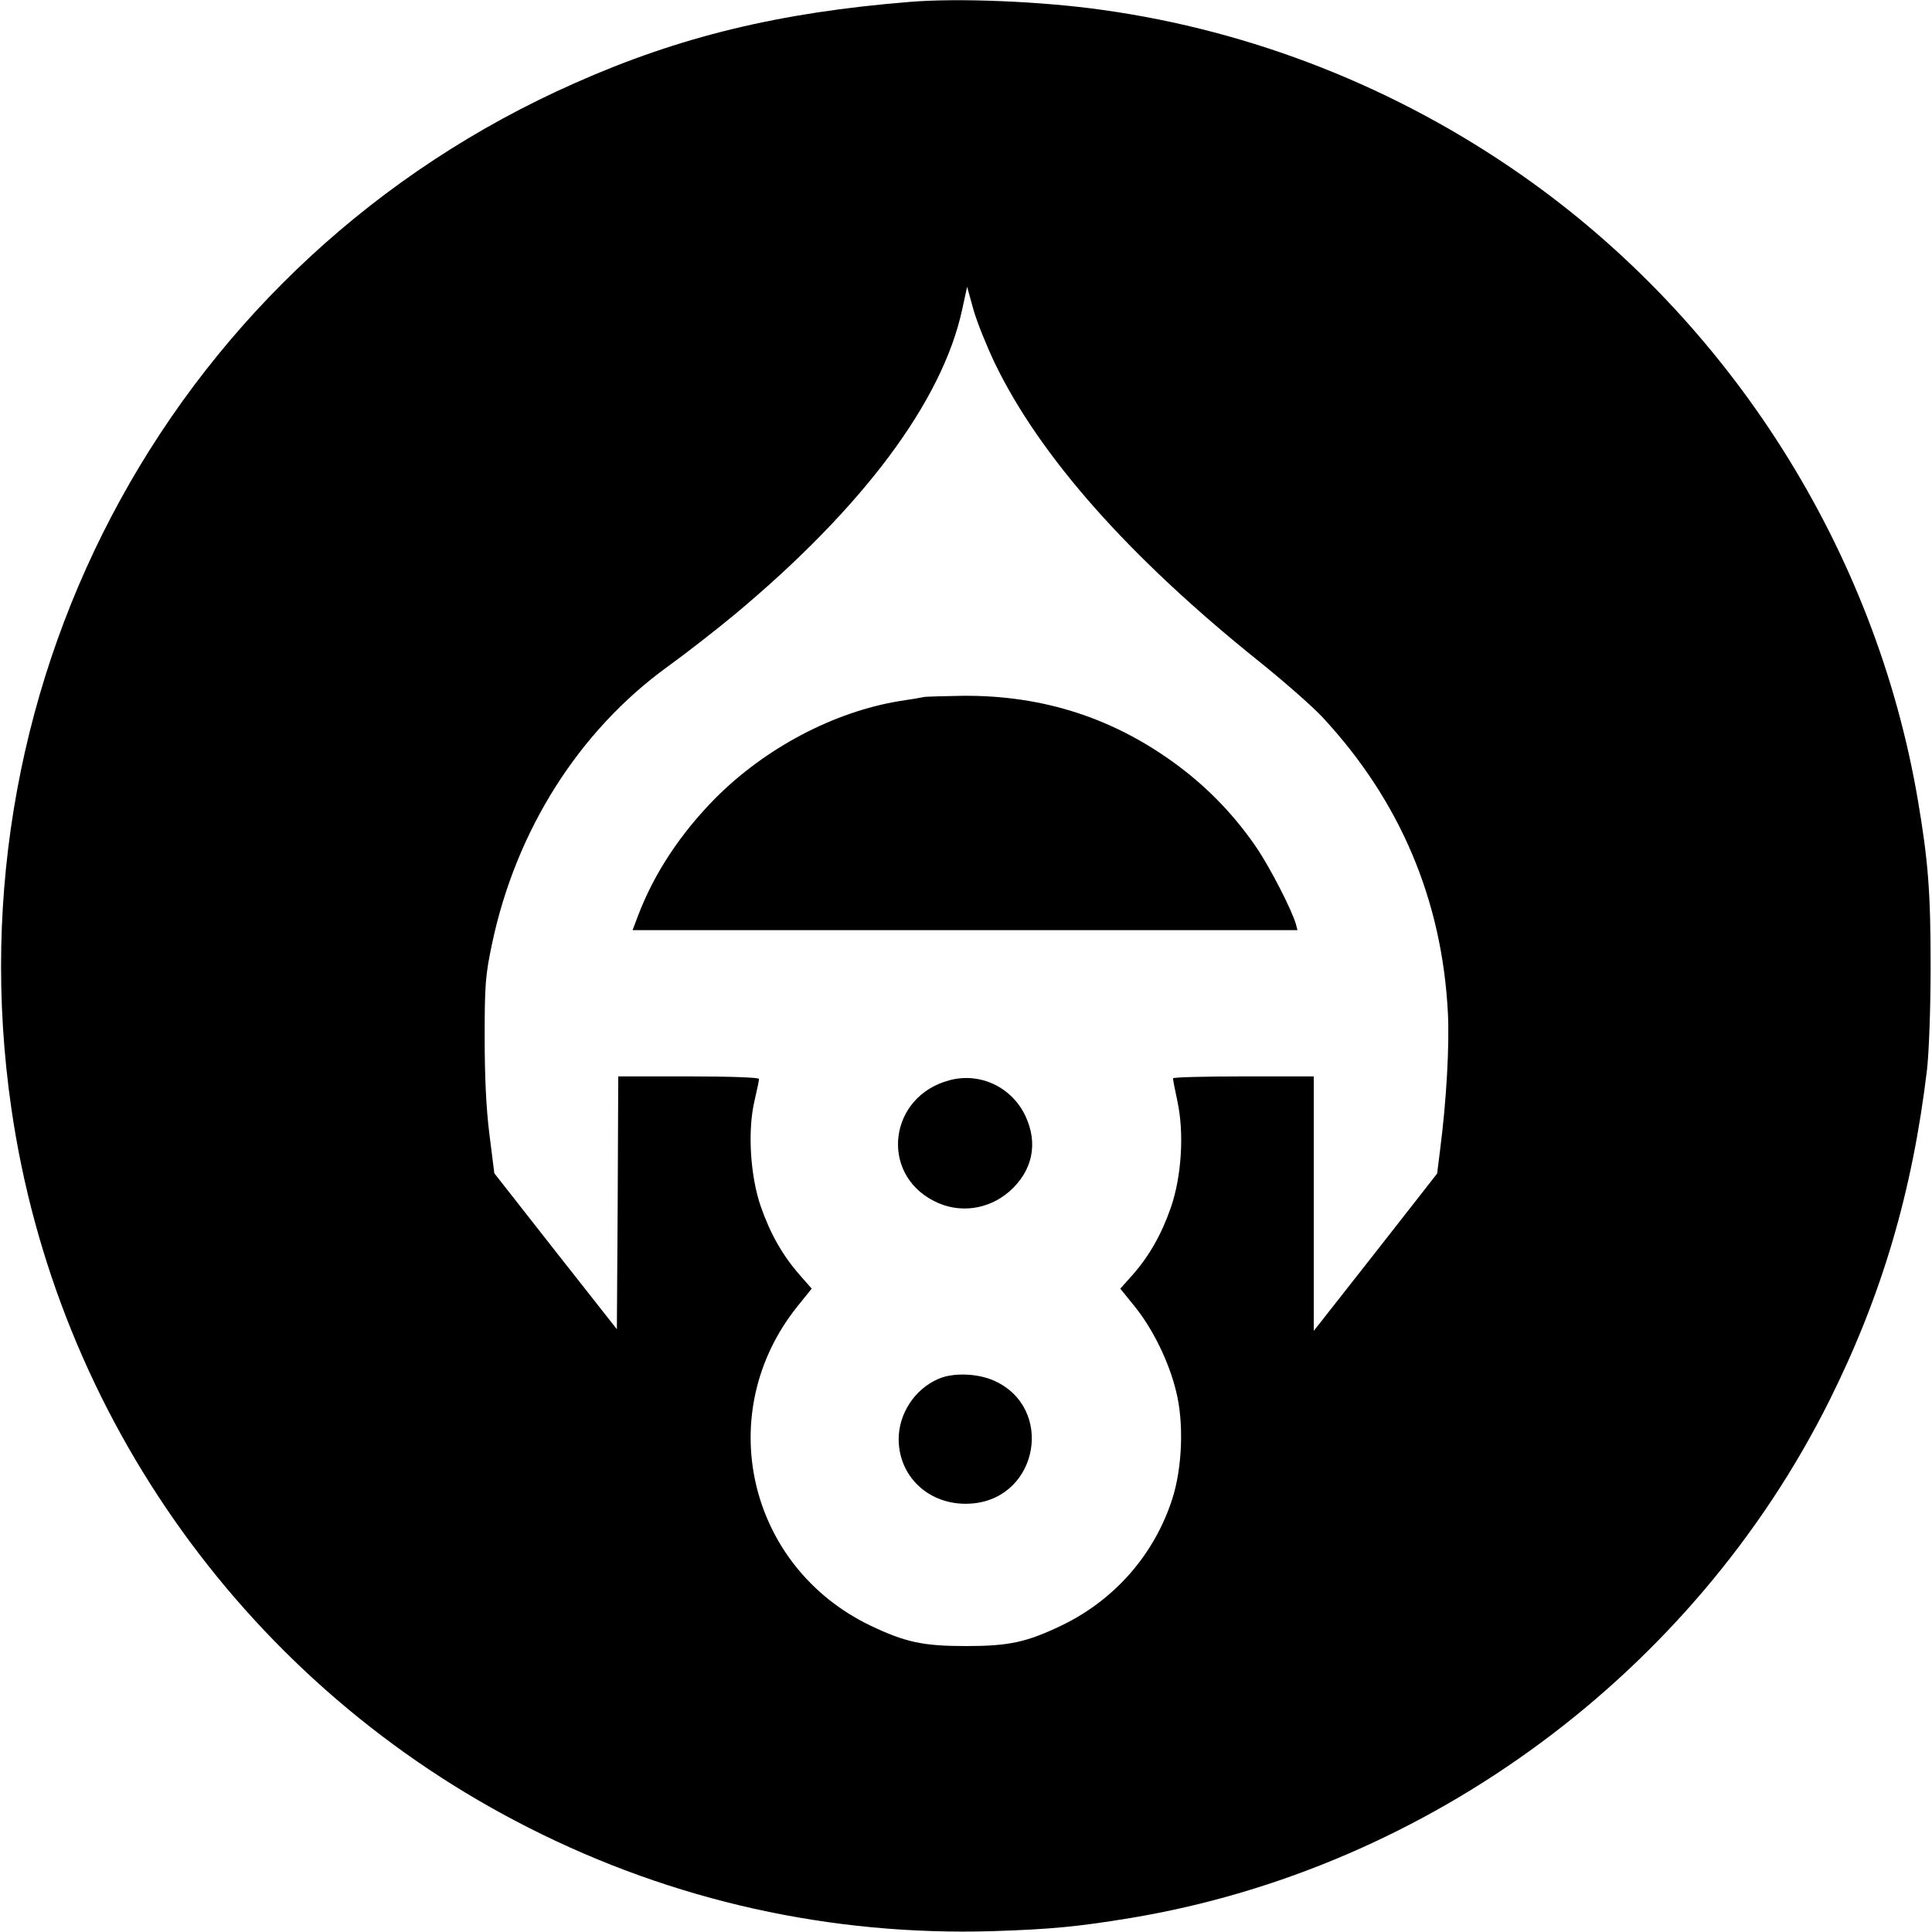 <?xml version="1.0" standalone="no"?>
<!DOCTYPE svg PUBLIC "-//W3C//DTD SVG 20010904//EN"
 "http://www.w3.org/TR/2001/REC-SVG-20010904/DTD/svg10.dtd">
<svg version="1.0" xmlns="http://www.w3.org/2000/svg"
 width="700pt" height="700pt" viewBox="0 0 700 700"
 preserveAspectRatio="xMidYMid meet">
<g transform="translate(0,700) scale(0.1,-0.1)"
fill="#000000" stroke="none">
<path d="M3295 6993 c-470 -38 -832 -125 -1212 -294 -1439 -636 -2269 -2146
-2042 -3714 162 -1122 864 -2097 1878 -2609 522 -264 1091 -390 1676 -373 214
7 309 16 503 48 1080 180 2039 890 2530 1874 191 383 301 757 354 1200 7 64
13 220 13 375 0 268 -9 382 -46 600 -154 907 -679 1736 -1435 2265 -453 317
-974 523 -1519 599 -217 31 -524 44 -700 29z m309 -1308 c163 -338 486 -703
956 -1080 91 -73 196 -165 233 -205 280 -302 432 -661 453 -1070 6 -113 -5
-317 -28 -494 l-11 -88 -223 -285 -224 -285 0 461 0 461 -255 0 c-140 0 -255
-3 -255 -7 0 -5 7 -42 16 -83 25 -116 15 -271 -23 -383 -35 -101 -80 -179
-141 -248 l-43 -48 51 -63 c66 -81 125 -201 151 -308 29 -114 23 -278 -14
-392 -65 -201 -209 -365 -400 -457 -127 -61 -191 -75 -347 -75 -156 0 -220 14
-346 74 -447 215 -574 774 -263 1159 l50 62 -43 49 c-63 72 -106 148 -141 247
-39 112 -49 277 -23 386 9 38 16 72 16 78 0 5 -103 9 -255 9 l-255 0 -2 -458
-3 -458 -222 282 -222 283 -18 143 c-12 96 -17 212 -17 353 0 189 3 223 27
337 87 410 314 769 635 1002 64 46 173 131 242 188 467 389 754 774 826 1106
l18 83 23 -83 c13 -46 48 -132 77 -193z"/>
<path d="M3350 4475 c-8 -2 -49 -9 -90 -15 -239 -39 -487 -170 -669 -353 -127
-129 -221 -272 -279 -424 l-20 -53 1205 0 1204 0 -6 23 c-17 55 -90 197 -139
271 -77 114 -171 214 -284 299 -232 174 -490 258 -782 256 -69 -1 -132 -3
-140 -4z"/>
<path d="M3440 3086 c-219 -58 -254 -336 -57 -437 90 -47 197 -33 274 34 84
74 105 173 59 272 -49 106 -165 161 -276 131z"/>
<path d="M3400 2004 c-86 -37 -144 -126 -144 -219 1 -144 122 -247 271 -232
236 24 292 344 78 443 -59 28 -151 32 -205 8z"/>
</g>
</svg>
